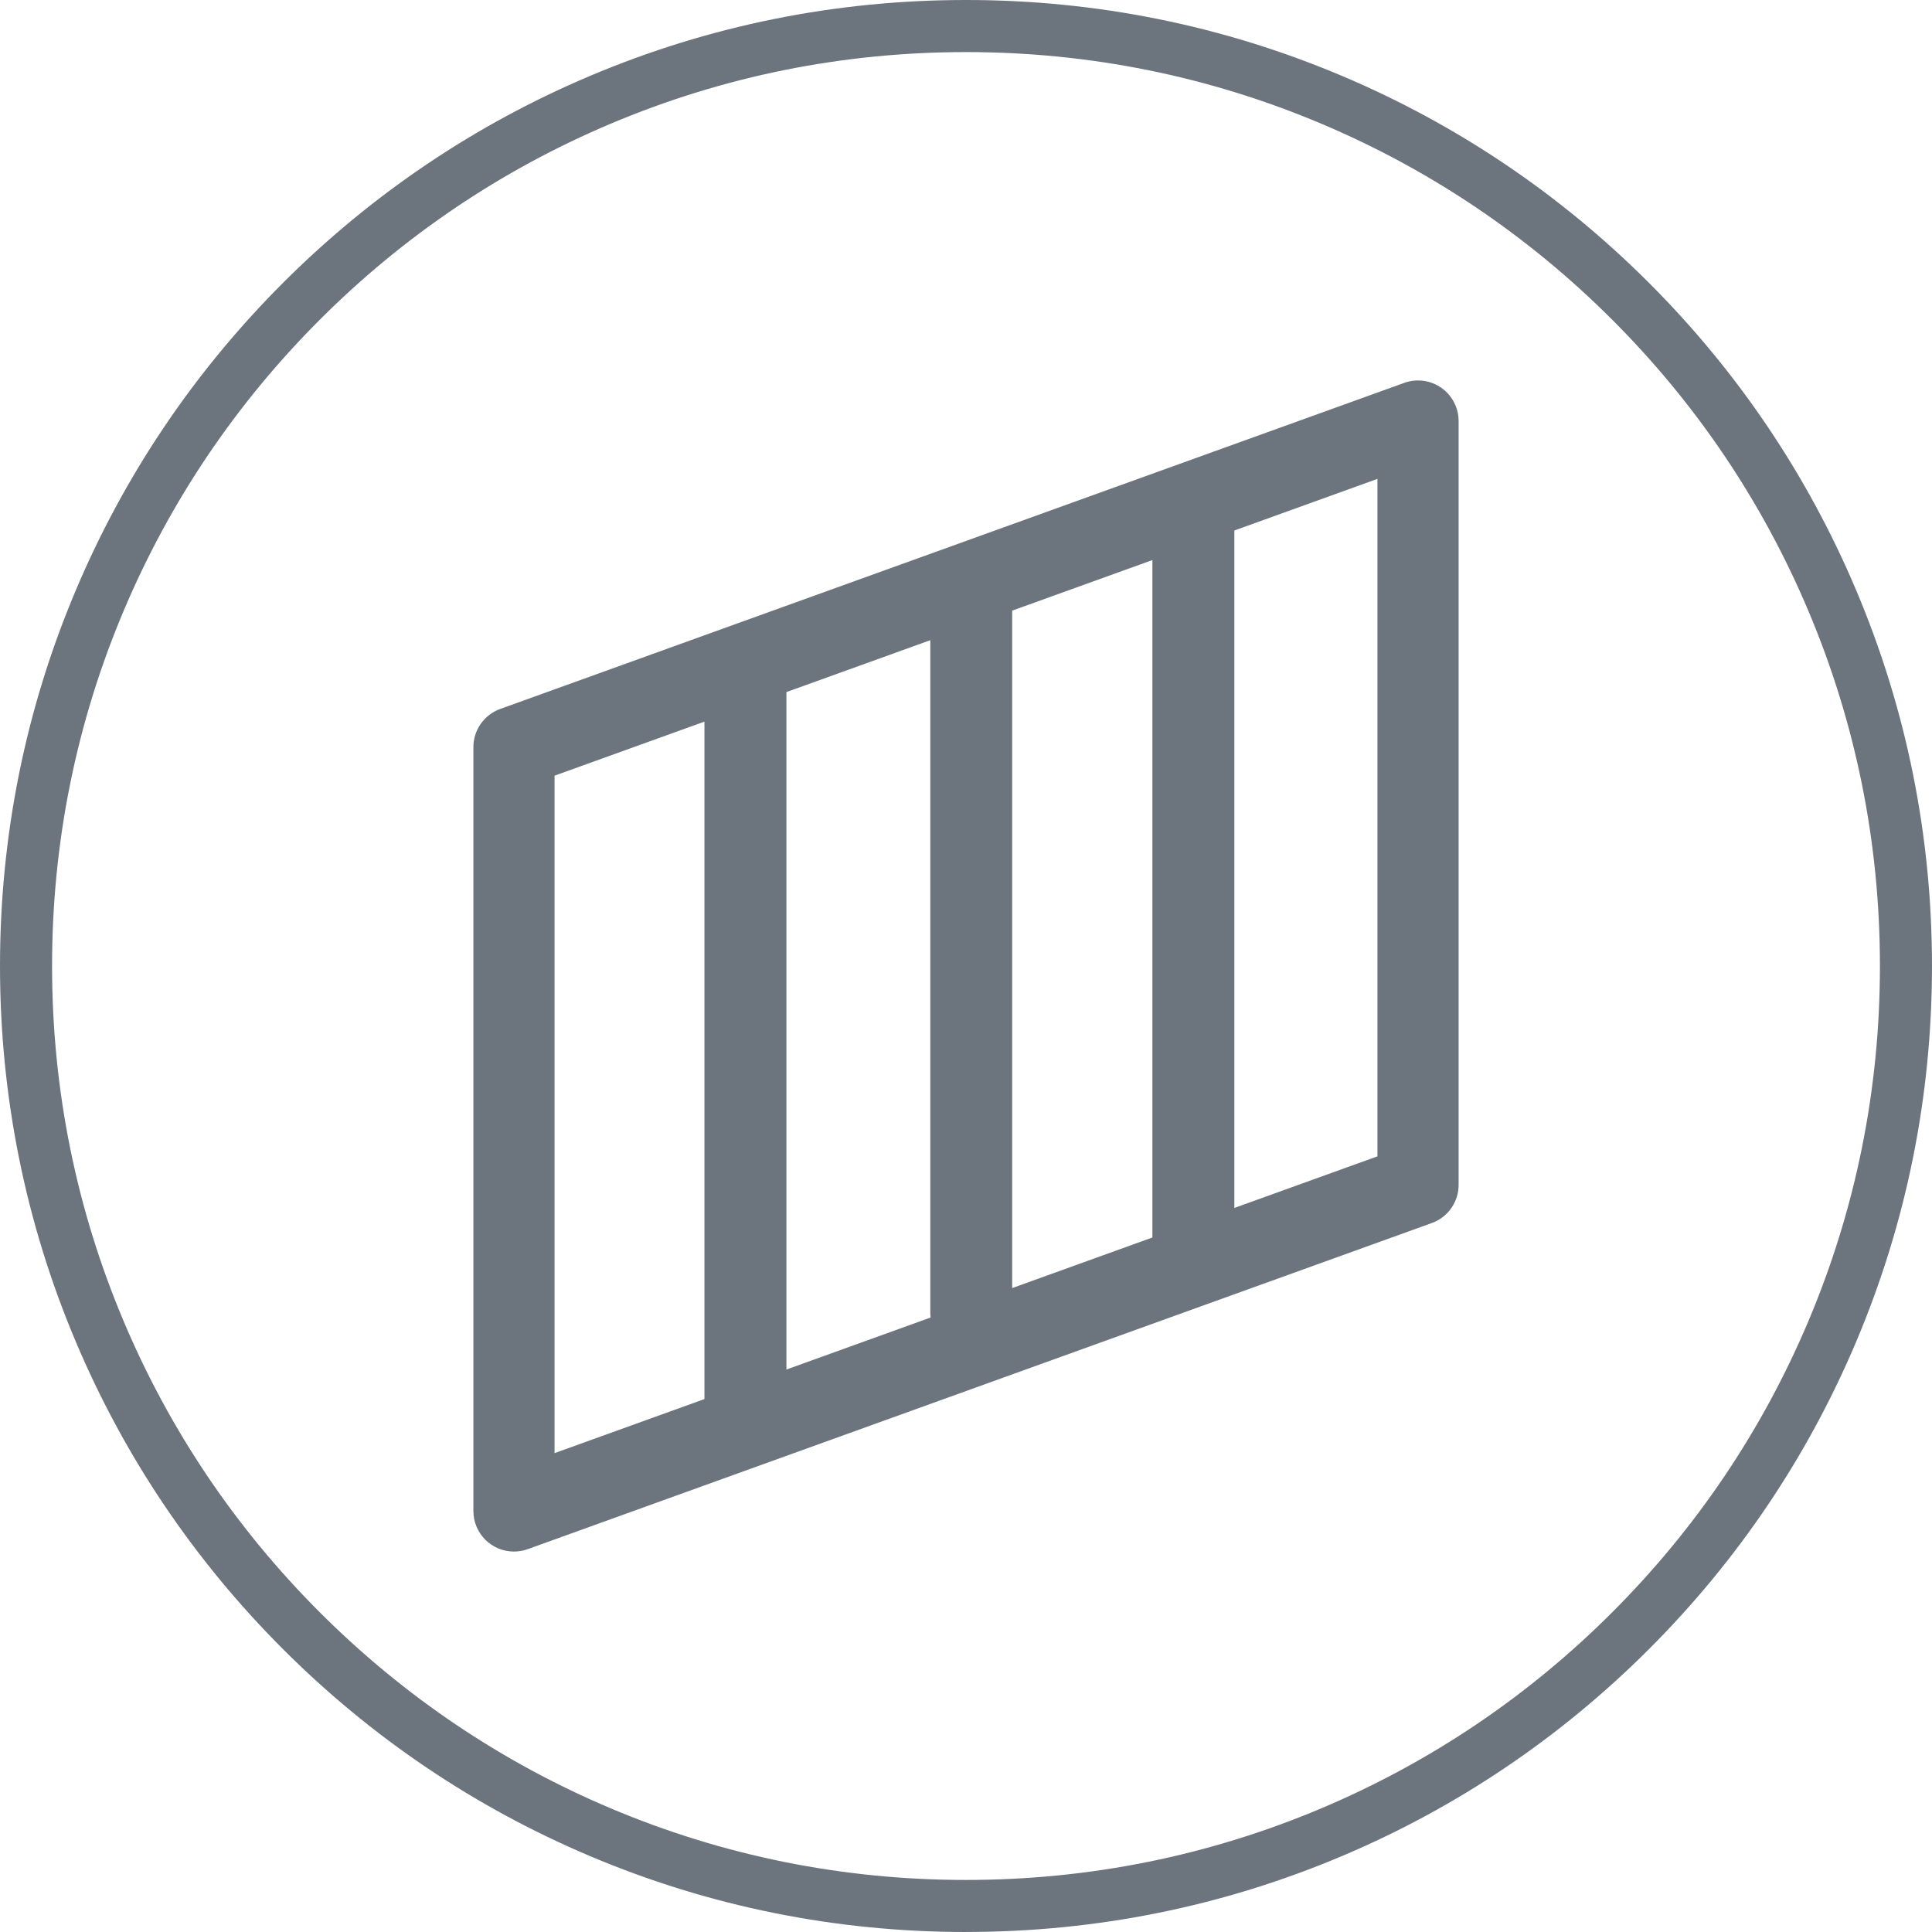 <?xml version="1.0" encoding="UTF-8"?>
<svg xmlns="http://www.w3.org/2000/svg" id="Ebene_1" viewBox="0 0 1112.86 1112.86">
  <path d="M830.24,223.4c-6.23-4.38-14.21-5.45-21.38-2.86L288.13,408.37c-9.47,3.42-15.7,12.51-15.45,22.58v439.37c-.02,12.9,10.42,23.38,23.32,23.4,2.73,0,5.44-.47,8.01-1.4l520.72-187.83c9.48-3.41,15.71-12.51,15.45-22.58V242.54c0-7.62-3.7-14.76-9.94-19.14Zm-510.81,223.4l86.34-31.14v390.22l-86.34,31.15V446.8Zm133.55,342.07V398.65l82.89-29.9v387.46c0,.9,.06,1.8,.16,2.7l-83.05,29.96Zm210.82-76.06l-80.77,29.14V351.73l80.77-29.13v390.21Zm129.63-46.74l-82.43,29.73V305.58l82.43-29.74v390.23Z" fill="#1e2a3a" opacity=".65"></path>
  <path d="M556.43,1112.86c-75.11,0-147.98-14.71-216.59-43.73-66.26-28.03-125.77-68.14-176.86-119.24-51.1-51.1-91.22-110.6-119.24-176.86C14.71,704.42,0,631.54,0,556.43s14.71-147.98,43.73-216.59c28.03-66.26,68.15-125.77,119.24-176.86s110.6-91.22,176.86-119.24C408.45,14.71,481.32,0,556.43,0s147.98,14.71,216.59,43.73c66.26,28.03,125.77,68.14,176.86,119.24,51.1,51.1,91.22,110.6,119.24,176.86,29.02,68.61,43.73,141.48,43.73,216.59s-14.71,147.98-43.73,216.59c-28.03,66.26-68.14,125.77-119.24,176.86-51.1,51.1-110.6,91.22-176.86,119.24-68.61,29.02-141.48,43.73-216.59,43.73Zm0-1082.86c-71.07,0-140.01,13.92-204.91,41.36-62.69,26.51-118.99,64.47-167.34,112.83-48.35,48.35-86.31,104.65-112.83,167.34-27.45,64.89-41.36,133.83-41.36,204.91s13.92,140.02,41.36,204.91c26.51,62.69,64.47,118.99,112.83,167.34s104.65,86.31,167.34,112.83c64.89,27.45,133.83,41.36,204.91,41.36s140.02-13.92,204.91-41.36c62.69-26.51,118.99-64.47,167.34-112.83s86.31-104.65,112.83-167.34c27.45-64.89,41.36-133.83,41.36-204.91s-13.92-140.01-41.36-204.91c-26.51-62.69-64.47-118.99-112.83-167.34-48.35-48.35-104.65-86.31-167.34-112.83-64.89-27.45-133.83-41.36-204.91-41.36Z" fill="#1e2a3a" opacity=".65"></path>
</svg>
